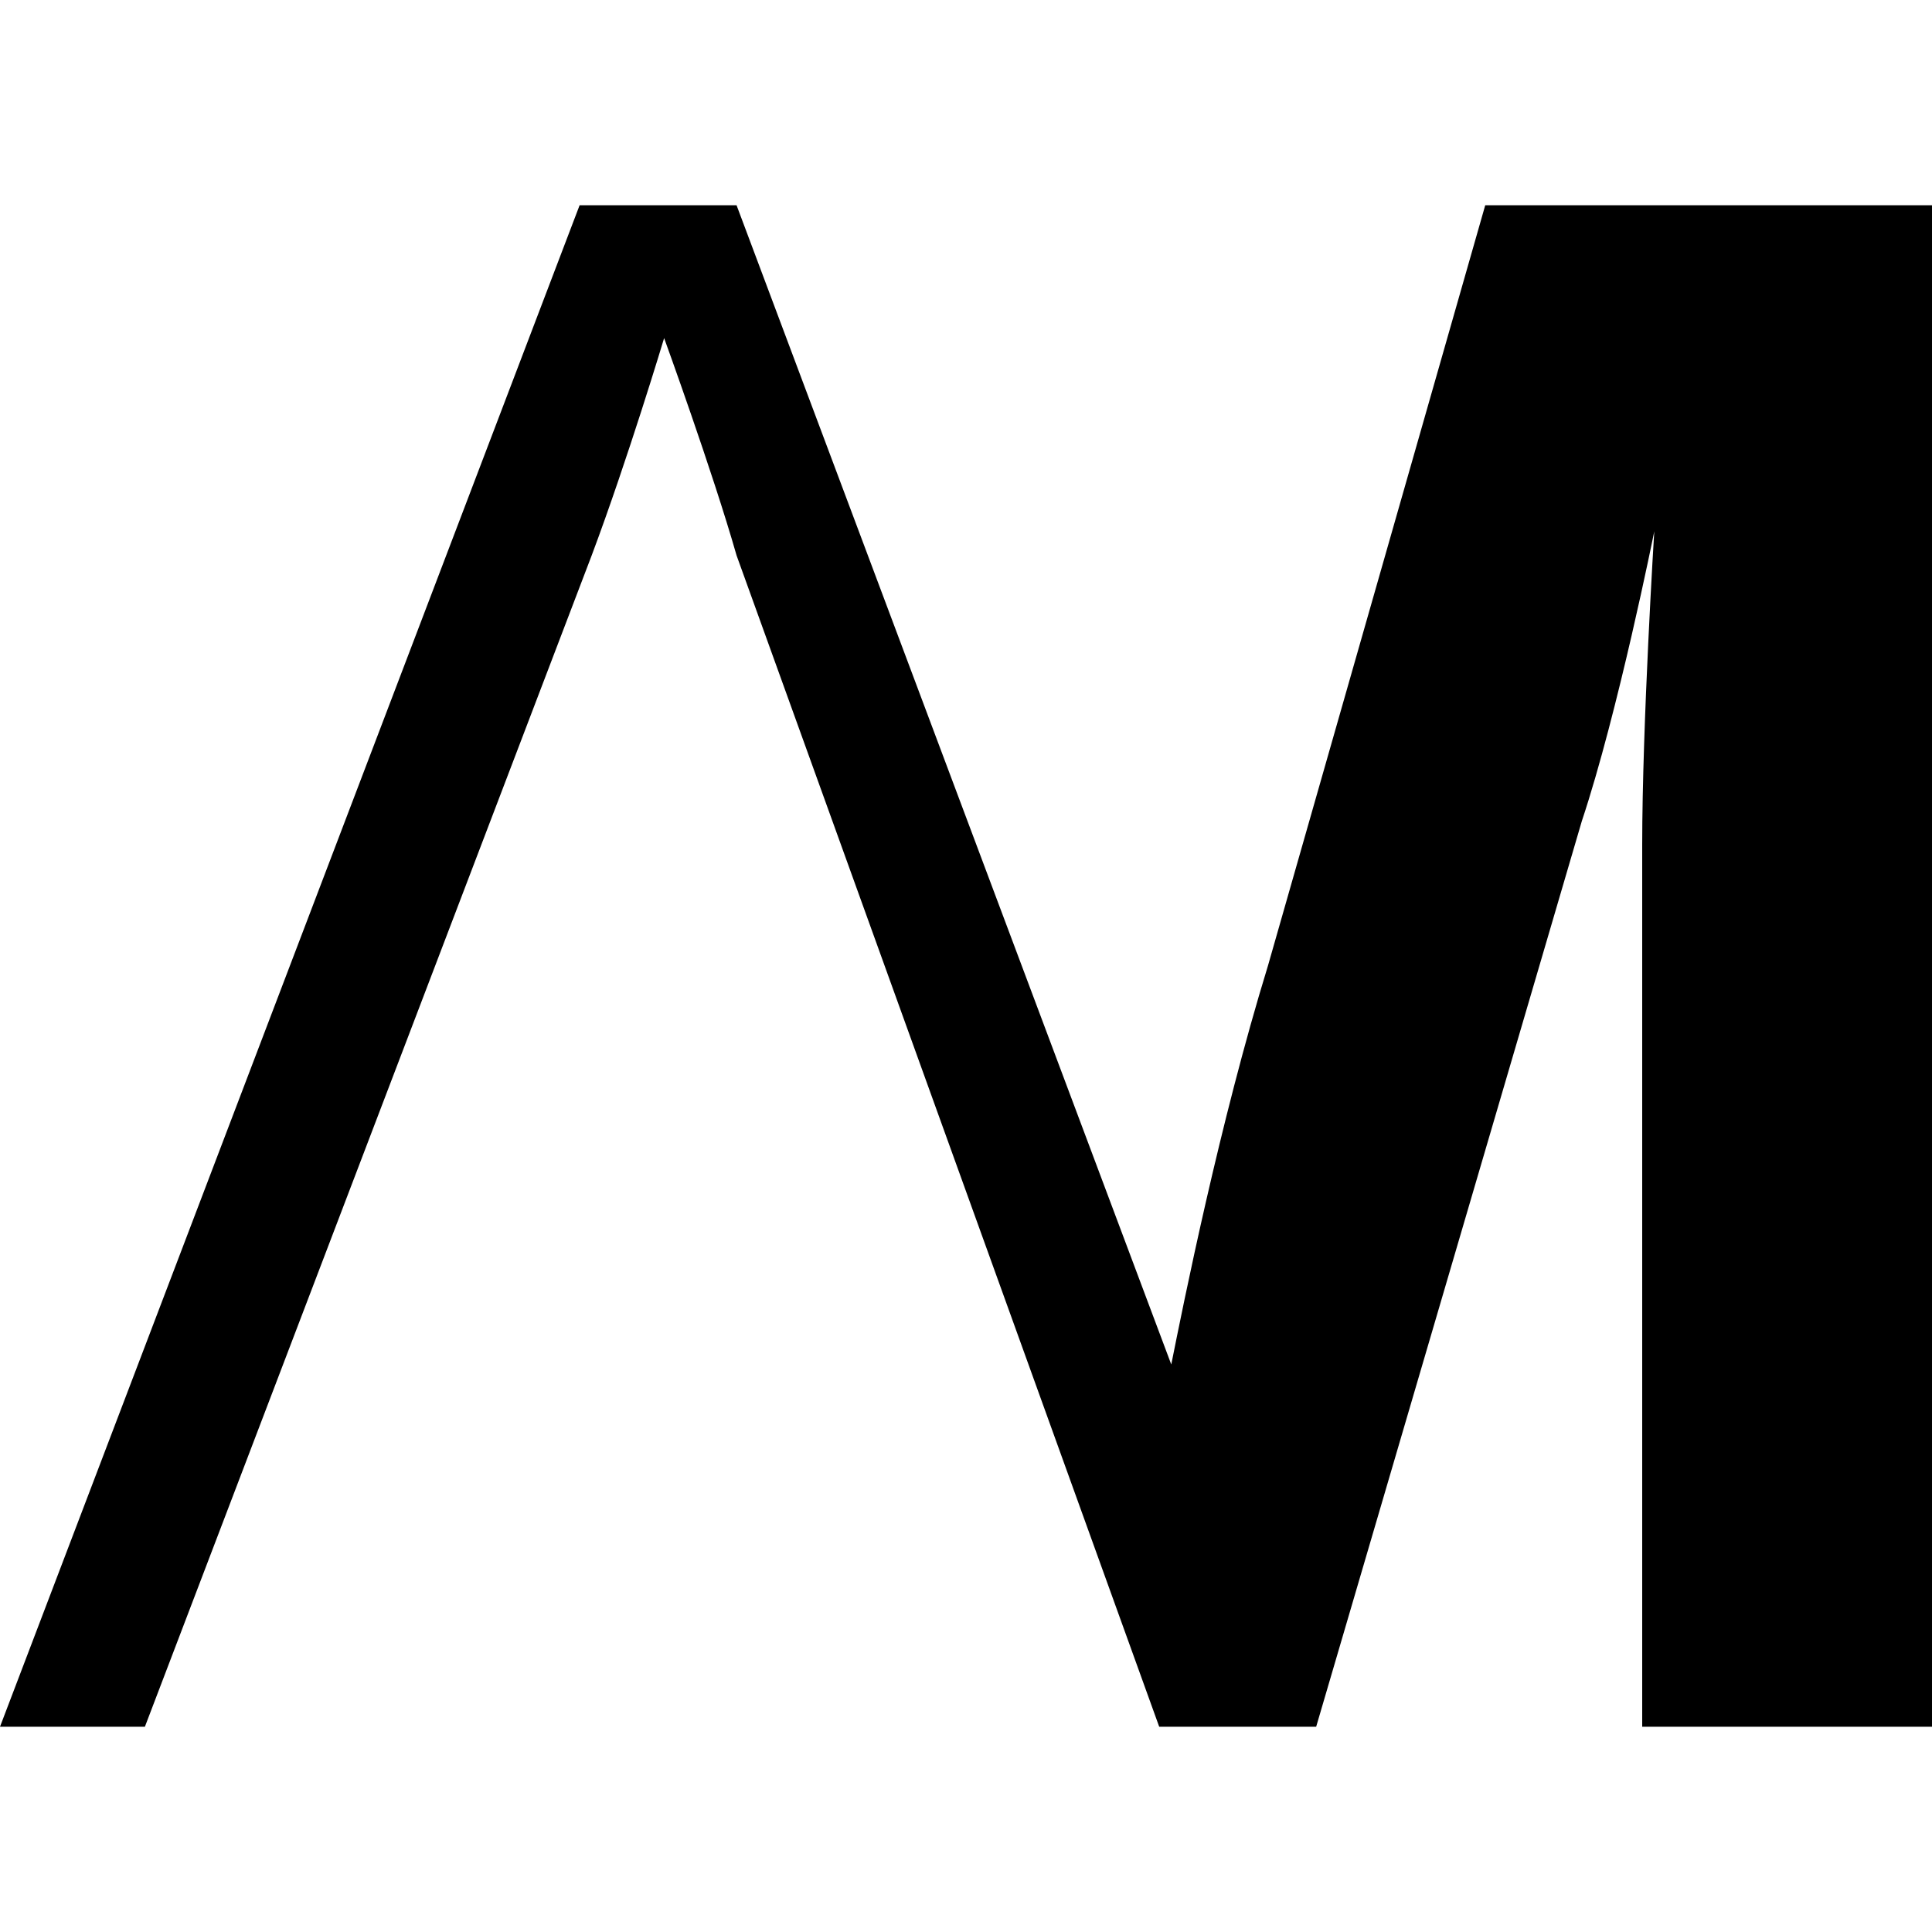 <svg xmlns="http://www.w3.org/2000/svg" viewBox="0 0 16 16" xml:space="preserve">
  <path d="M12.3 1.7 10.5 8c-.4 1.3-.7 2.8-.8 3.3L6.1 1.7H4.8L0 14.3h1.2l3.7-9.7c.3-.8.6-1.8.6-1.8s.4 1.1.6 1.8l3.5 9.7h1.3l2.2-7.5c.3-.9.6-2.4.6-2.4S13.6 6 13.6 7v7.3H16V1.7h-3.7z"/>
</svg>